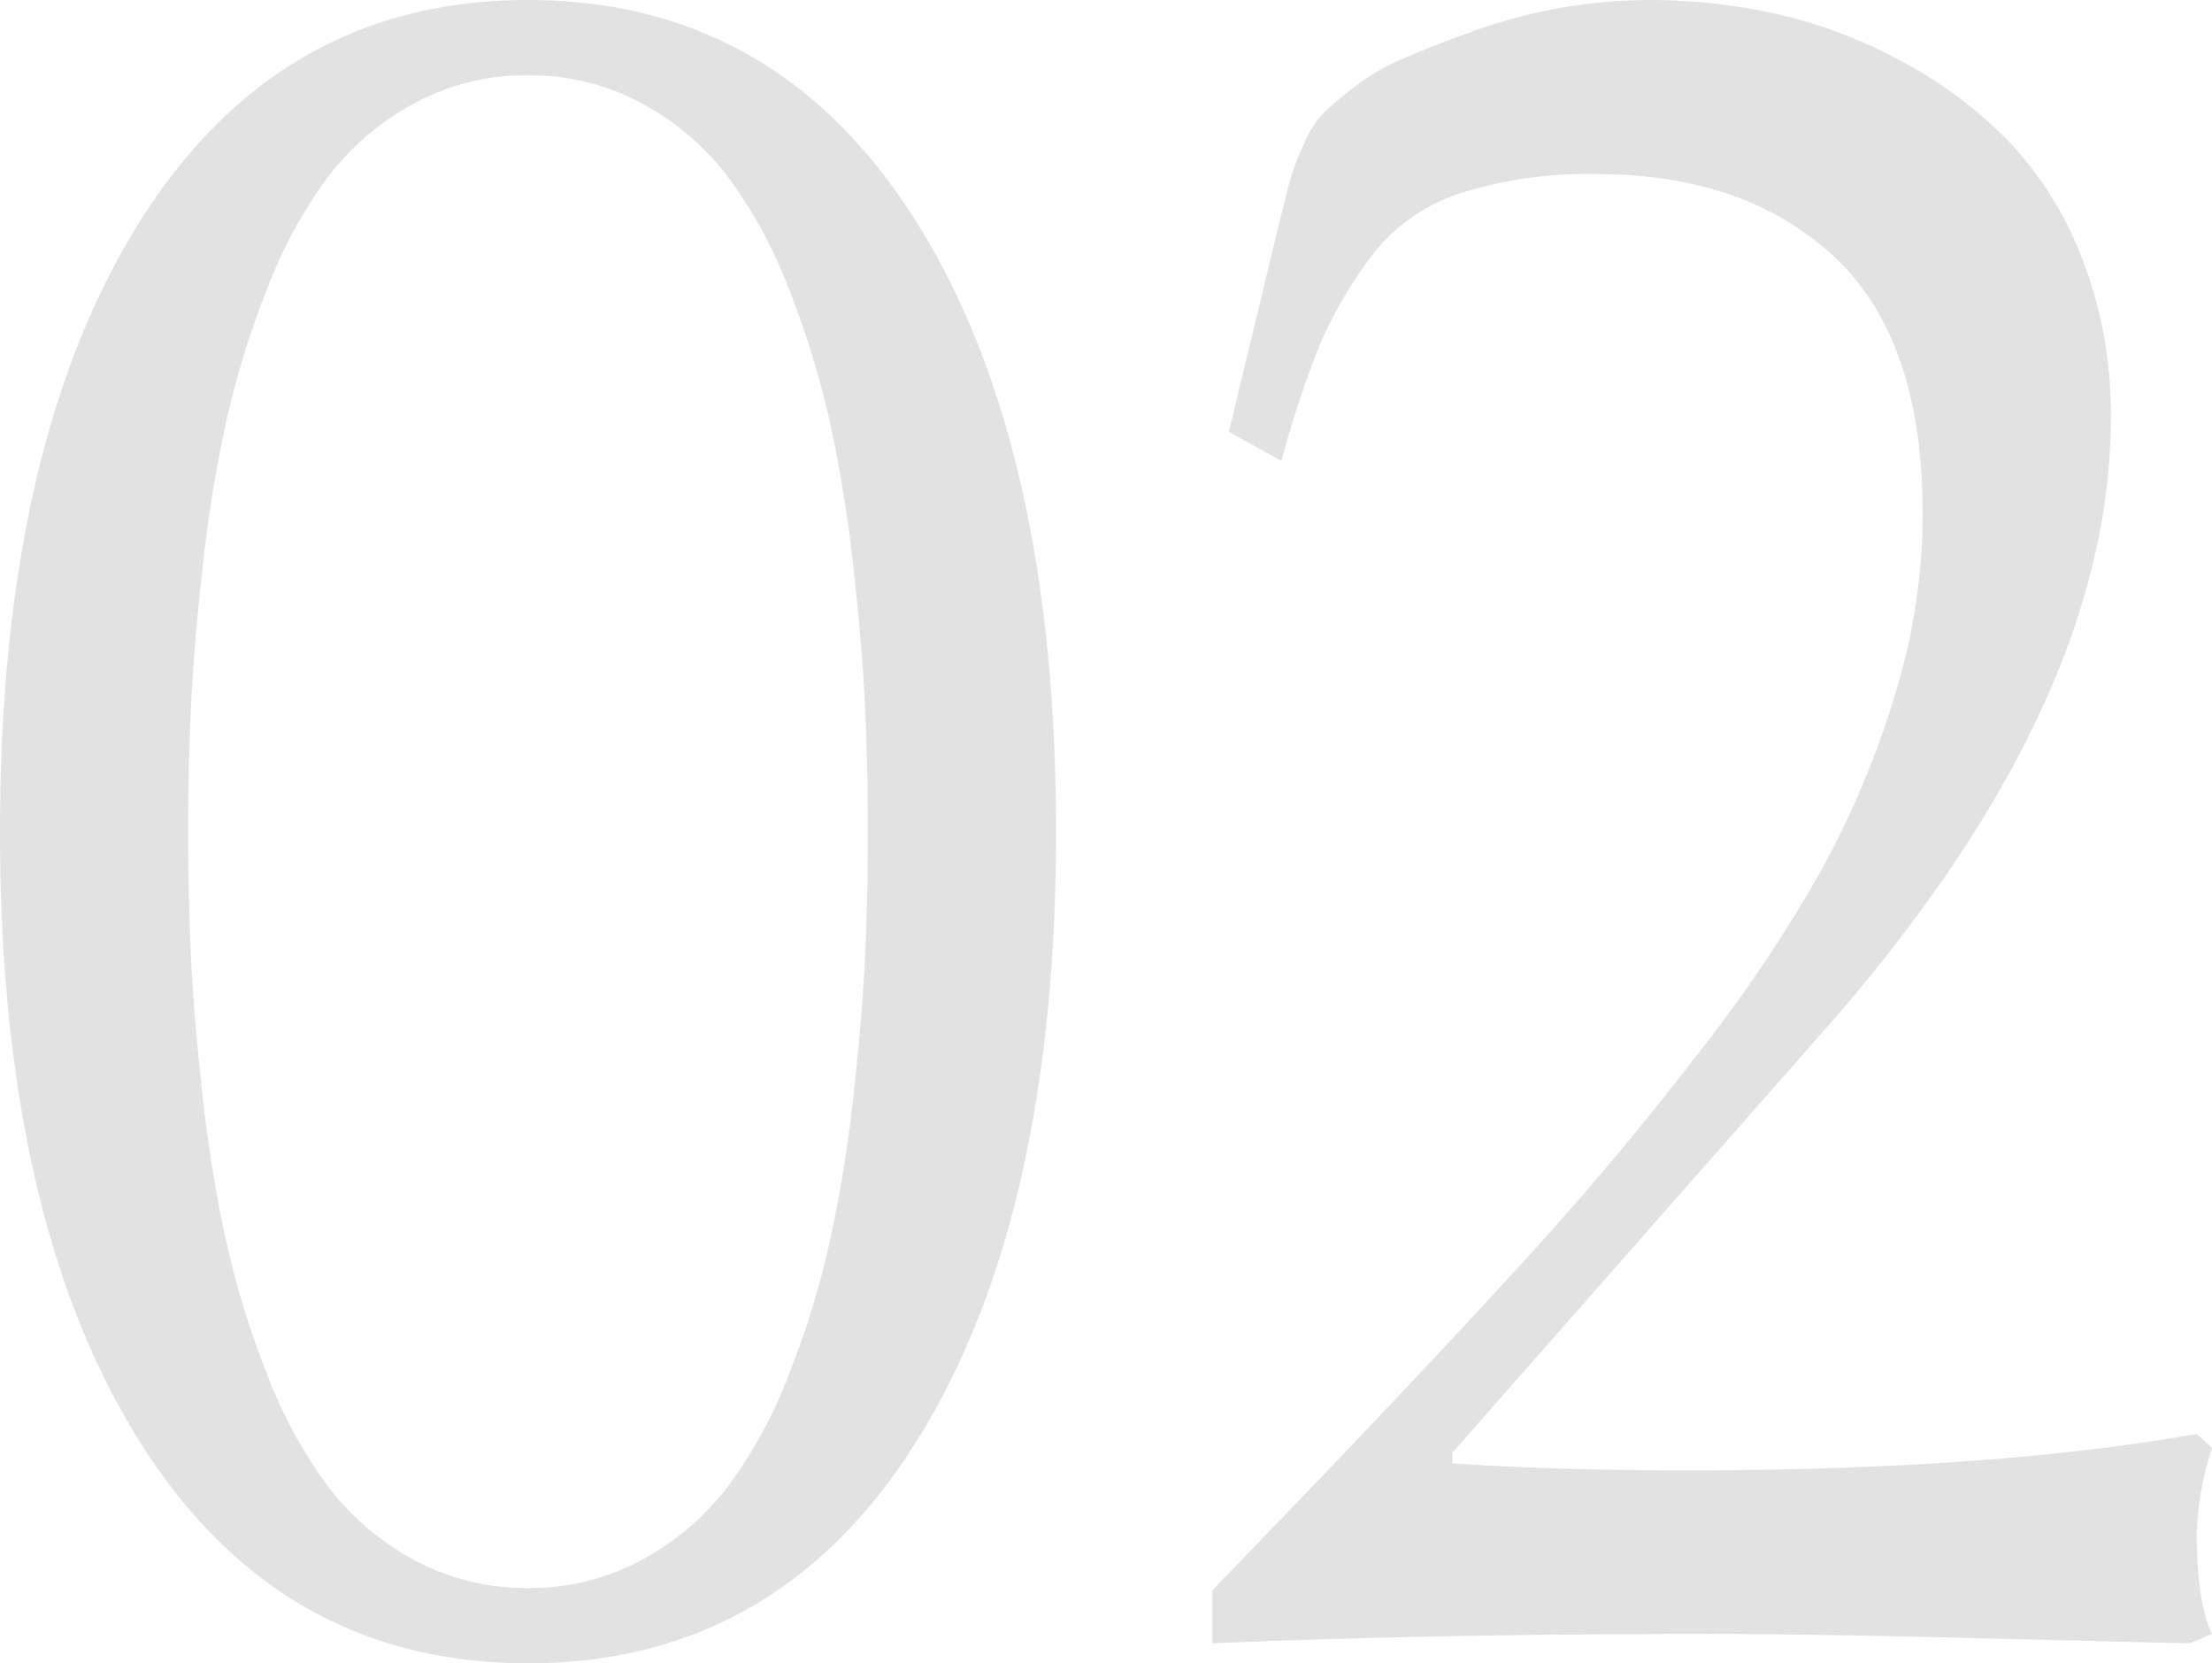 <svg xmlns="http://www.w3.org/2000/svg" width="201.142" height="151.204" viewBox="0 0 201.142 151.204"><path d="M17.377 64.107q-.267 5.614-.267 11.5t.267 11.5q.267 5.614 1.069 12.725a124.21 124.21 0 0 0 2.139 13.1 80.991 80.991 0 0 0 3.689 11.977 42.566 42.566 0 0 0 5.507 10.159 24.337 24.337 0 0 0 7.86 6.737 21.305 21.305 0 0 0 10.372 2.556 21.305 21.305 0 0 0 10.373-2.567 24.337 24.337 0 0 0 7.86-6.737 42.566 42.566 0 0 0 5.507-10.159 80.993 80.993 0 0 0 3.689-11.977 124.211 124.211 0 0 0 2.139-13.1q.8-7.111 1.069-12.725t.267-11.5q0-5.881-.267-11.5t-1.07-12.714a124.212 124.212 0 0 0-2.139-13.1 80.994 80.994 0 0 0-3.689-11.977 42.566 42.566 0 0 0-5.507-10.159 24.337 24.337 0 0 0-7.86-6.737 21.305 21.305 0 0 0-10.373-2.566 21.305 21.305 0 0 0-10.373 2.566 24.337 24.337 0 0 0-7.86 6.737 42.566 42.566 0 0 0-5.507 10.159 80.991 80.991 0 0 0-3.689 11.977 124.211 124.211 0 0 0-2.139 13.1q-.8 7.111-1.067 12.725Zm-4.706 66.887Q0 110.783 0 75.602t12.671-55.391Q25.343.001 48.013.001t35.342 20.21q12.672 20.21 12.672 55.392t-12.672 55.391q-12.672 20.21-35.342 20.21t-35.342-20.21Zm154.038-38.282-34.646 39.351v.962q9.2.642 21.28.642 27.7 0 46.409-3.315l1.39 1.283a28.463 28.463 0 0 0-1.39 7.7q0 6.309 1.39 9.2l-2.032.855q-4.812-.11-20.047-.485t-23.475-.374q-25.236 0-45.34.855v-4.812l10.907-11.335q11.121-11.656 18.5-19.783t14.65-17.537a131.723 131.723 0 0 0 11.388-16.948 83.454 83.454 0 0 0 6.63-15.826 56.345 56.345 0 0 0 2.513-16.414q0-15.933-8.073-23.418t-21.547-7.482a37.985 37.985 0 0 0-12.672 1.818 16.458 16.458 0 0 0-8.02 5.881 39.534 39.534 0 0 0-4.491 7.753 91.817 91.817 0 0 0-3.368 10.105 1.759 1.759 0 0 0-.107.535l-4.812-2.673 4.384-18.179q.749-3.1 1.123-4.491a24.006 24.006 0 0 1 1.283-3.422 9.3 9.3 0 0 1 1.871-2.941q.962-.909 2.727-2.3a19.505 19.505 0 0 1 4.17-2.459q2.406-1.069 5.935-2.353a47.281 47.281 0 0 1 16.789-3.1 52.851 52.851 0 0 1 11.6 1.283 44.125 44.125 0 0 1 11.281 4.277 39.893 39.893 0 0 1 9.731 7.271 32.044 32.044 0 0 1 6.737 10.8 38.81 38.81 0 0 1 2.566 14.329q.003 25.661-25.234 54.747Z" fill="#202020" opacity=".129"/></svg>